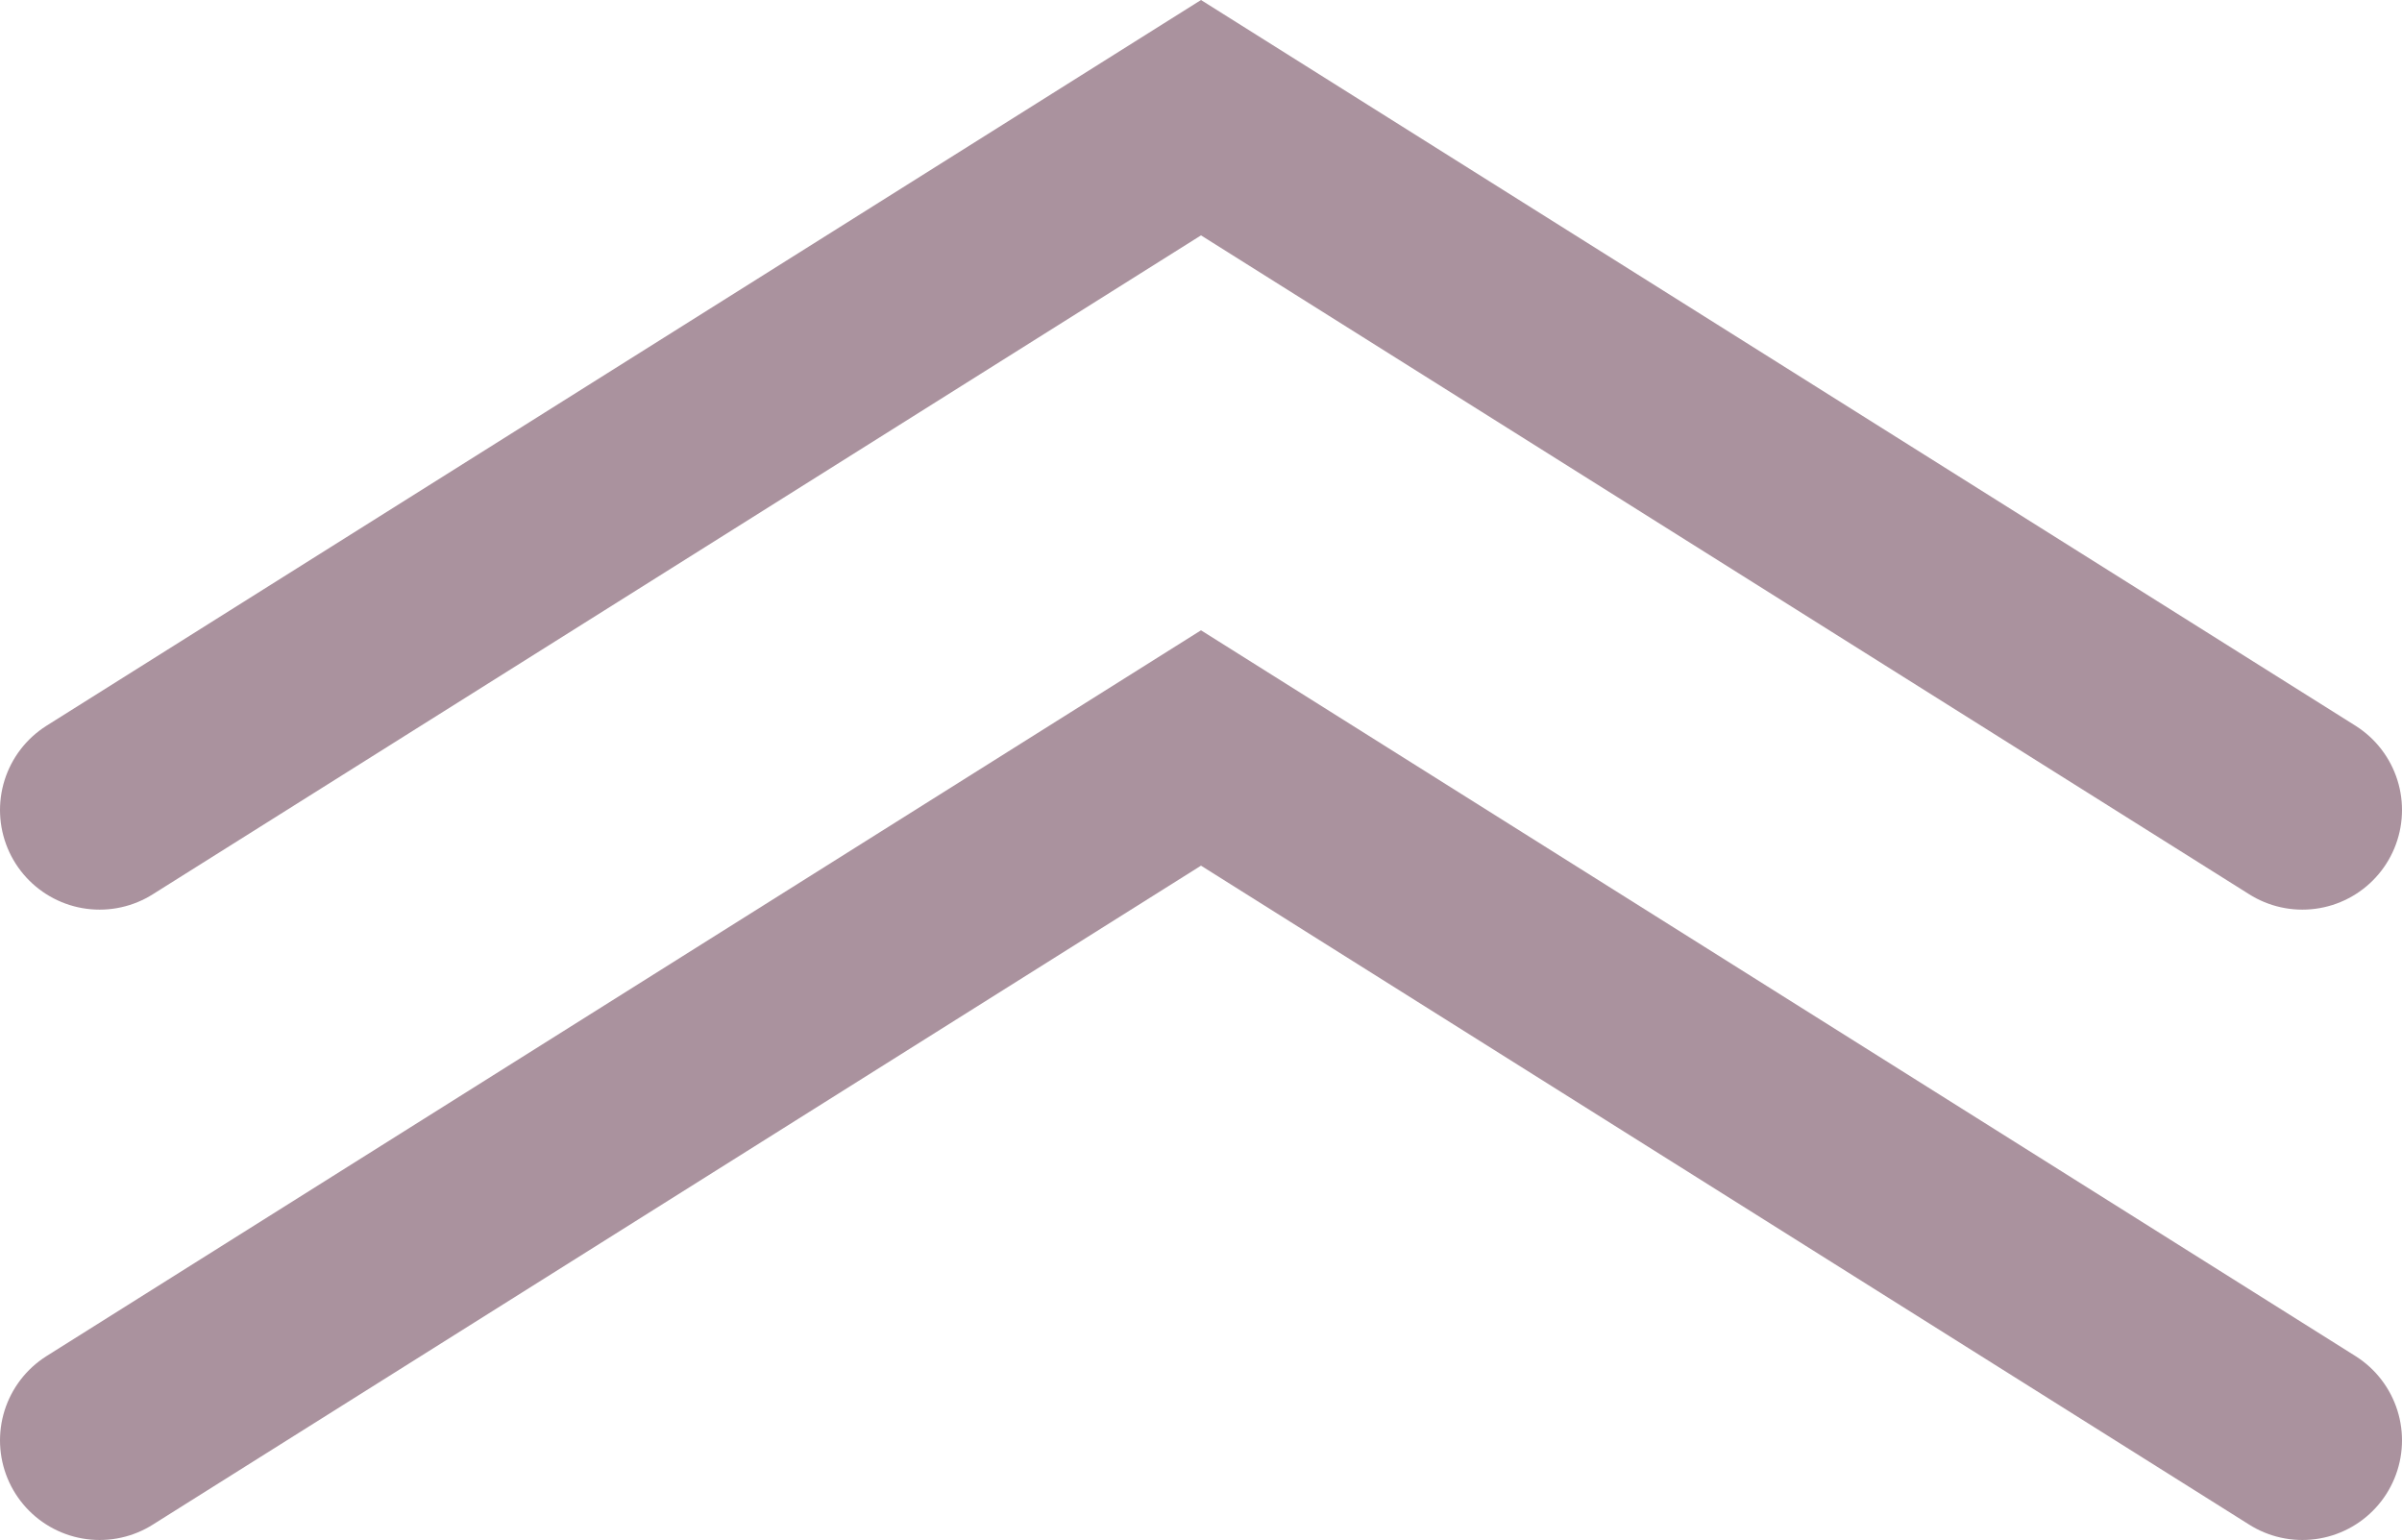 <svg xmlns="http://www.w3.org/2000/svg" width="36.162" height="23.187" viewBox="0 0 36.162 23.187">
  <title>Asset 1</title>
  <g id="Layer_2" data-name="Layer 2">
    <g id="Layer_1-2" data-name="Layer 1">
      <polyline id="_Path_" data-name="&lt;Path&gt;" points="1.5 12.196 18.081 1.772 34.662 12.196" fill="none" stroke="#aa929e" stroke-linecap="round" stroke-miterlimit="10" stroke-width="3"/>
      <polyline id="_Path_2" data-name="&lt;Path&gt;" points="1.5 21.687 18.081 11.262 34.662 21.687" fill="none" stroke="#aa929e" stroke-linecap="round" stroke-miterlimit="10" stroke-width="3"/>
    </g>
  </g>
</svg>
